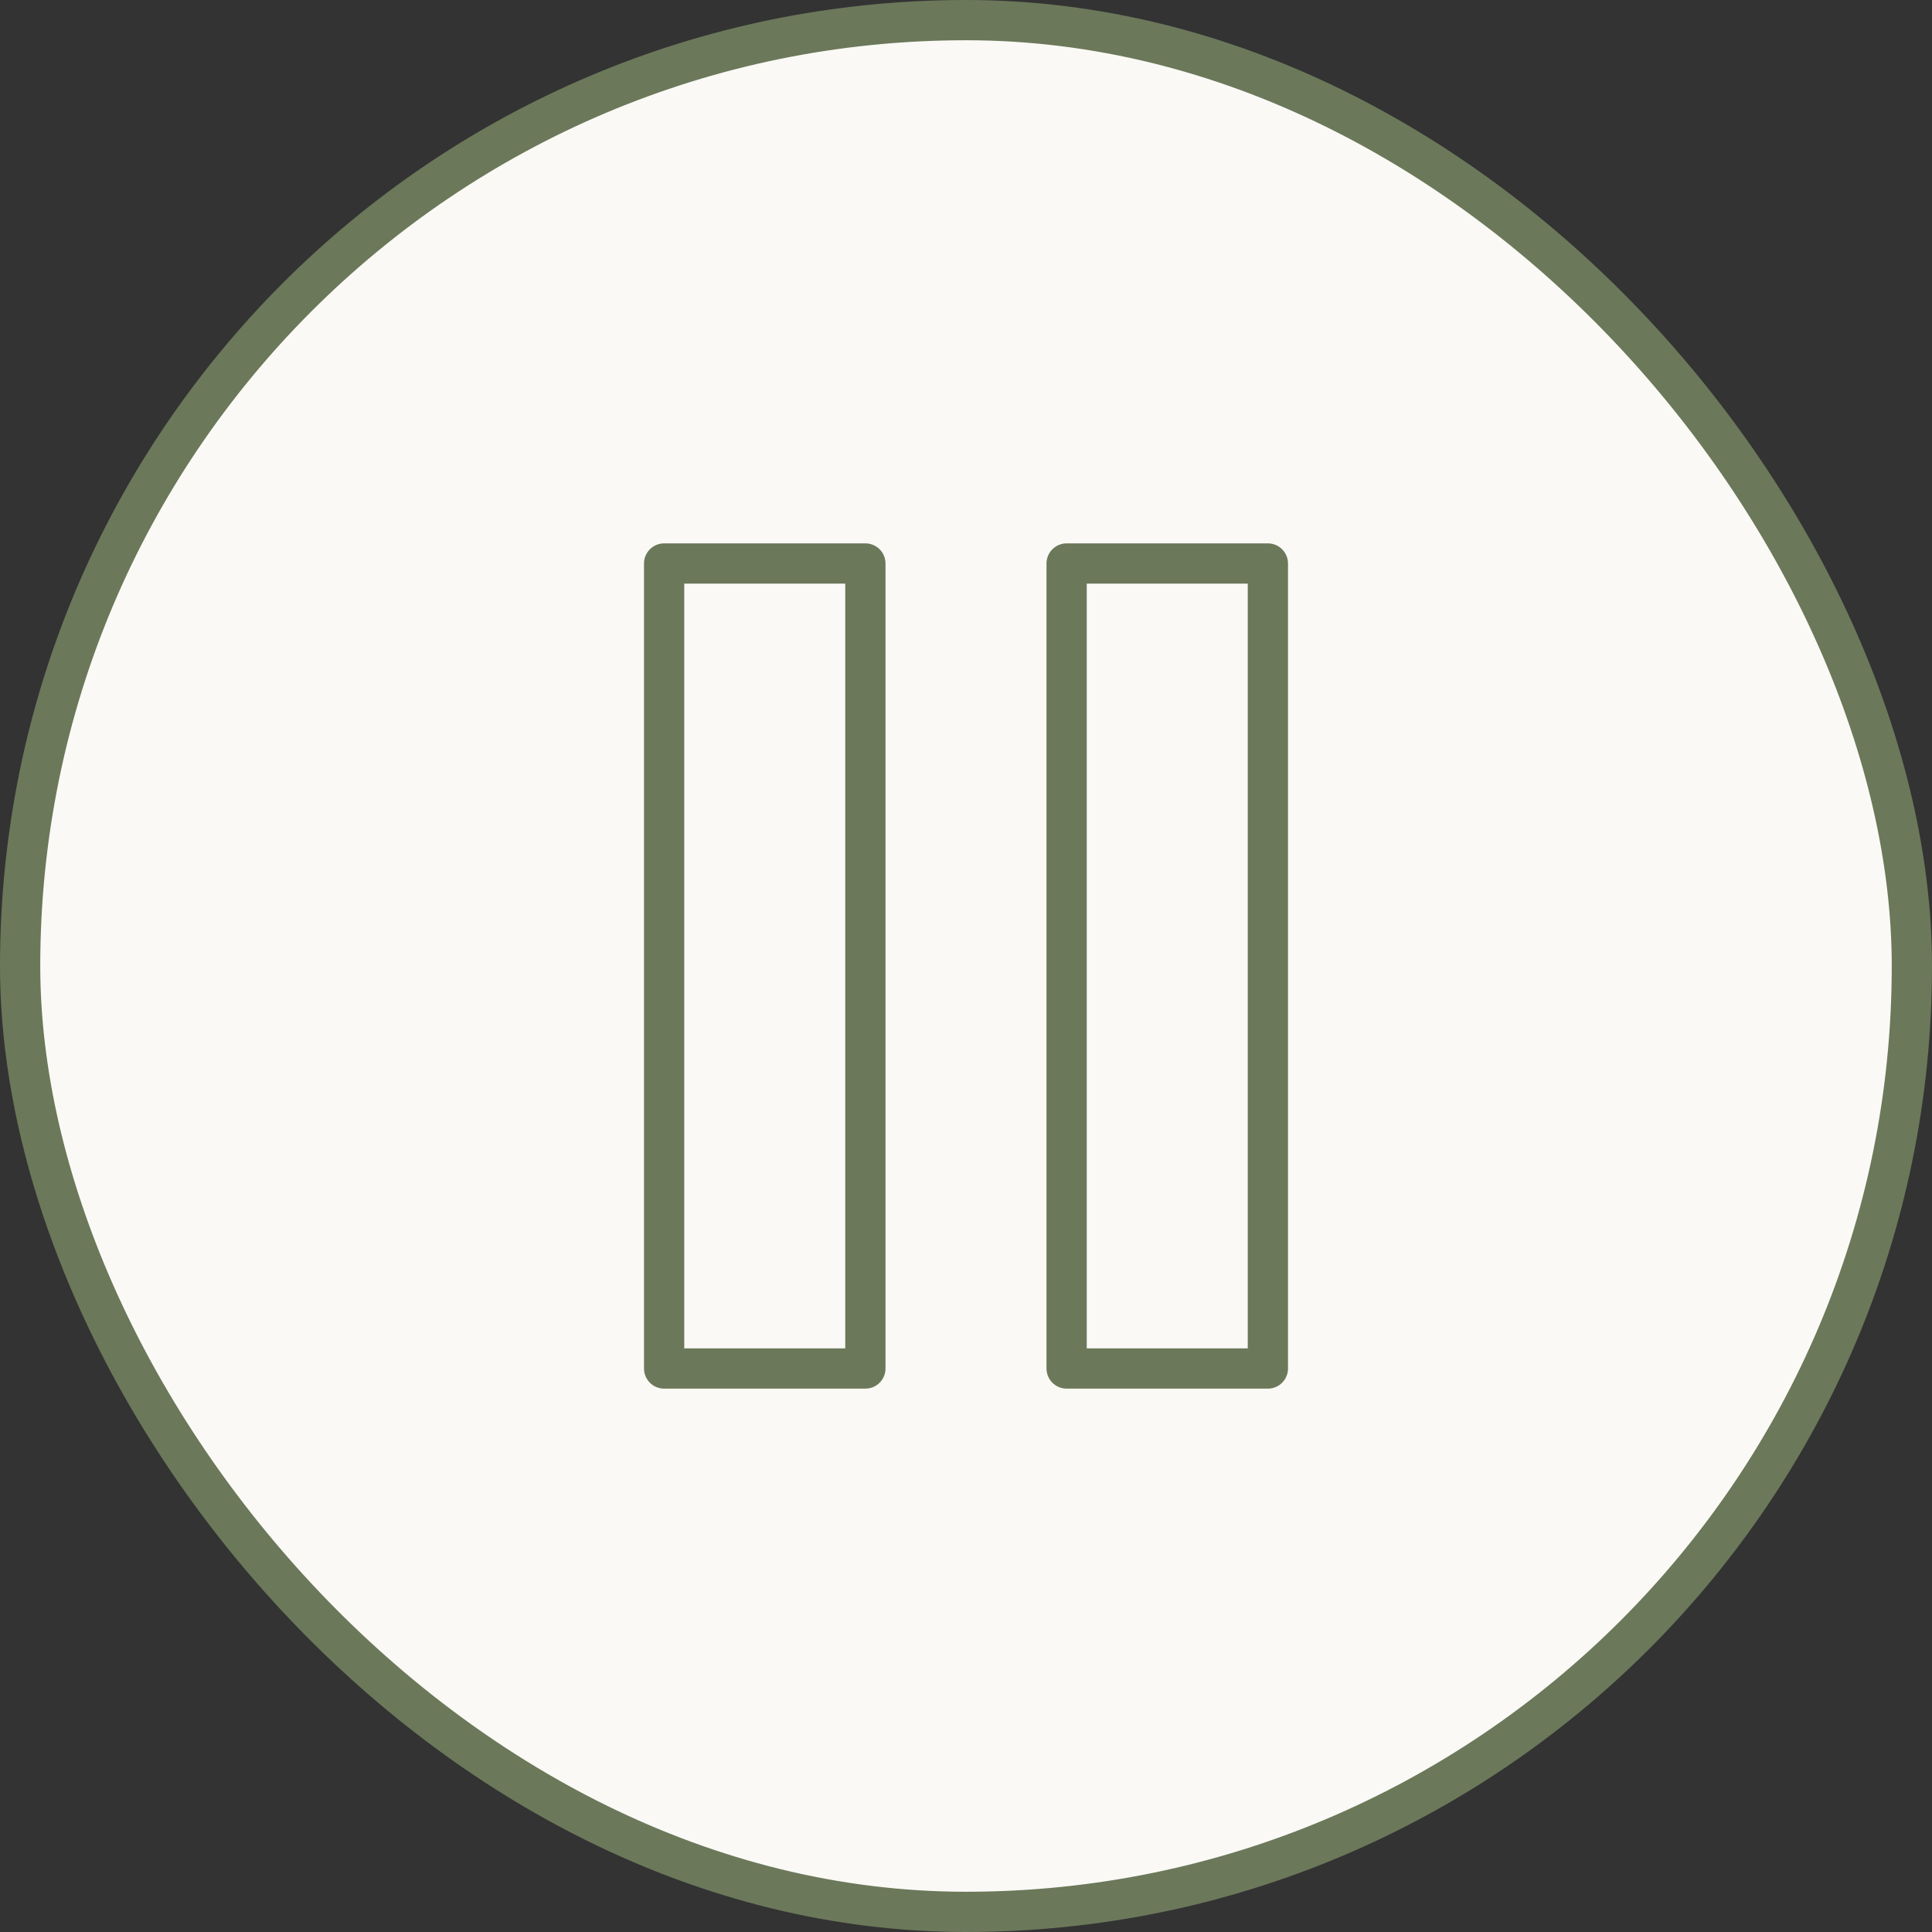 <?xml version="1.0" encoding="UTF-8"?> <svg xmlns="http://www.w3.org/2000/svg" width="48" height="48" viewBox="0 0 48 48" fill="none"><rect x="0" y="0" width="48" height="48" fill="#333333" stroke="none"/><rect x="0.5" y="0.5" width="47" height="47" rx="23.5" fill="url(#paint0_linear_18_623)"></rect><rect x="0.5" y="0.5" width="47" height="47" rx="23.5" stroke="url(#paint1_linear_18_623)"></rect><path d="M21.5 14H16.5V34H21.5V14Z" stroke="url(#paint2_linear_18_623)" stroke-linecap="round" stroke-linejoin="round"></path><path d="M31.5 14H26.5V34H31.5V14Z" stroke="url(#paint3_linear_18_623)" stroke-linecap="round" stroke-linejoin="round"></path><defs><linearGradient id="paint0_linear_18_623" x1="24" y1="0" x2="24" y2="48" gradientUnits="userSpaceOnUse"><stop stop-color="#FAF9F5"></stop><stop offset="1" stop-color="#FAF9F5"></stop></linearGradient><linearGradient id="paint1_linear_18_623" x1="-3.16298e-08" y1="9.969" x2="42.071" y2="46.529" gradientUnits="userSpaceOnUse"><stop stop-color="#6B785A"></stop><stop offset="1" stop-color="#6B785A"></stop></linearGradient><linearGradient id="paint2_linear_18_623" x1="16.5" y1="18.154" x2="23.845" y2="19.75" gradientUnits="userSpaceOnUse"><stop stop-color="#6B785A"></stop><stop offset="1" stop-color="#6B785A"></stop></linearGradient><linearGradient id="paint3_linear_18_623" x1="26.5" y1="18.154" x2="33.845" y2="19.75" gradientUnits="userSpaceOnUse"><stop stop-color="#6B785A"></stop><stop offset="1" stop-color="#6B785A"></stop></linearGradient></defs></svg> 